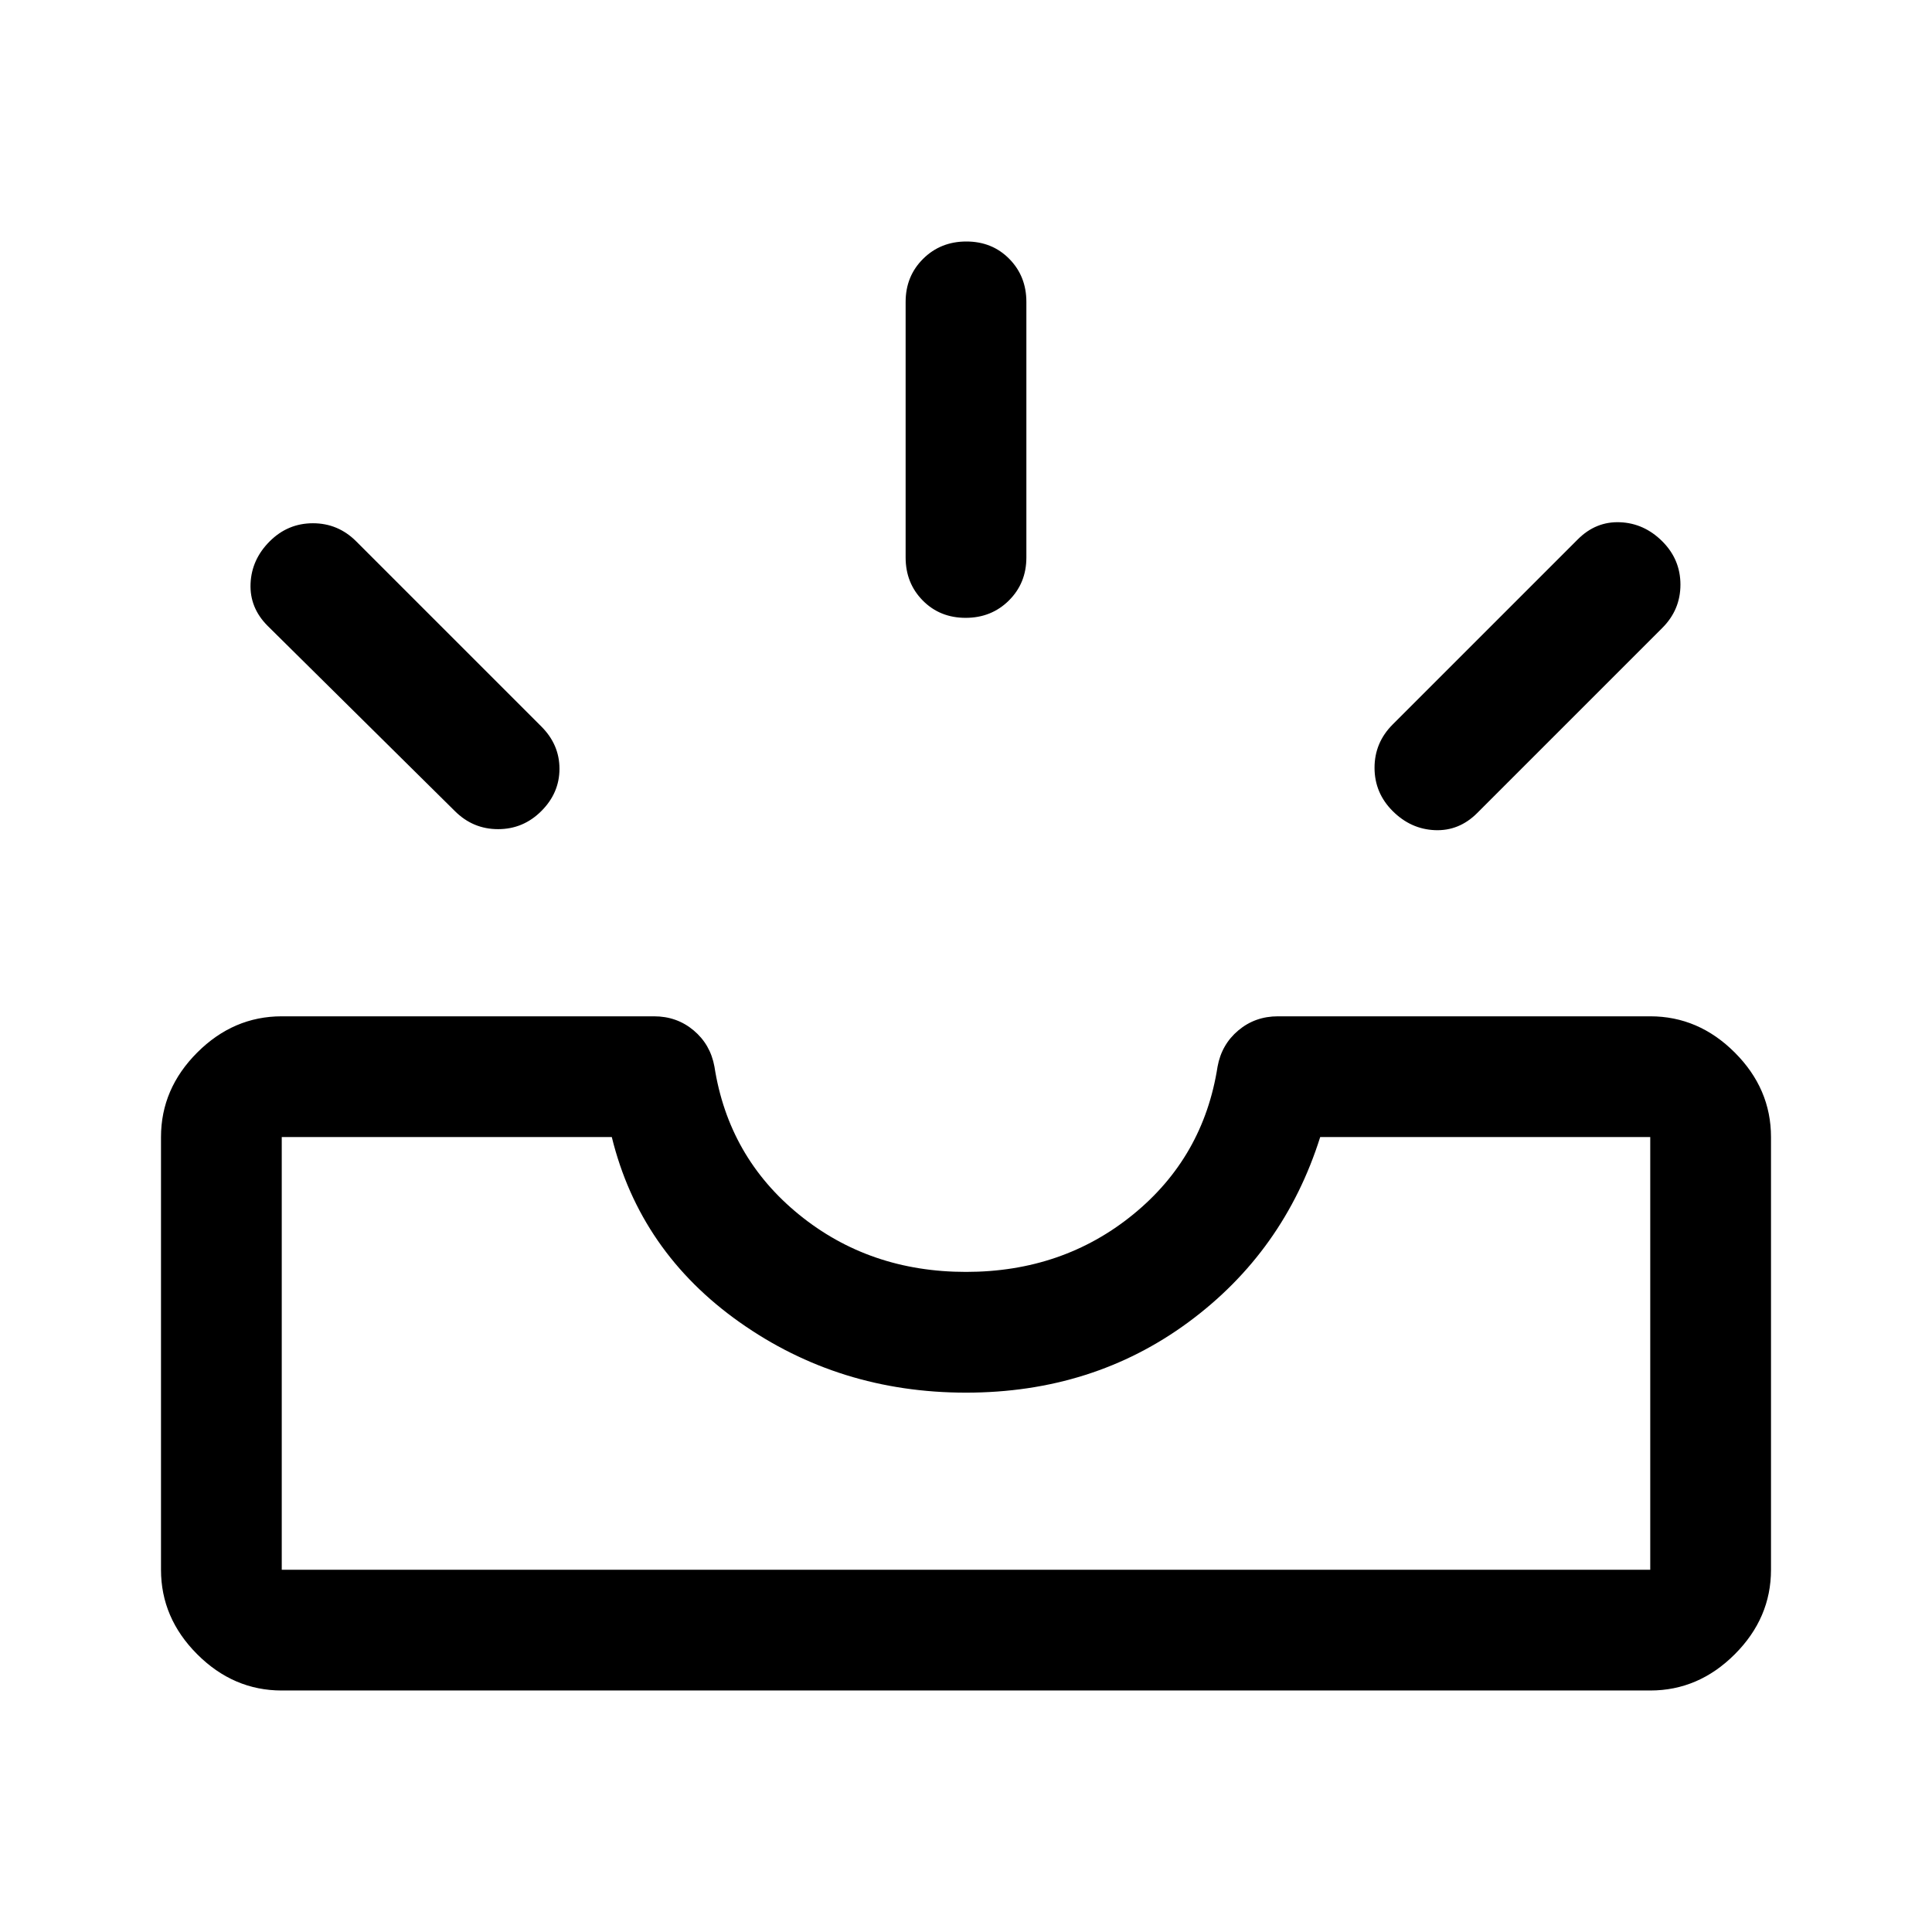 <svg xmlns="http://www.w3.org/2000/svg" width="48" height="48" viewBox="0 -960 960 960"><path d="M140-120q-24 0-42-18t-18-42v-215q0-24 18-42t42-18h185q11.351 0 19.676 7Q353-441 355-430q7 45 42 73.5t83 28.5q48 0 83-28.5t42-73.5q2-11 10.324-18 8.325-7 19.676-7h185q24 0 42 18t18 42v215q0 24-18 42t-42 18H140Zm0-60h680v-215H656q-18 57-65.5 92T480-268q-63 0-112.5-35T304-395H140v215Zm552-377q-9-9-9-21.5t9-21.5l92-92q9-9 21-8.5t21 9.5q9 9 9 21.5t-9 21.5l-92 92q-9 9-21 8.5t-21-9.5Zm-423 0q-9 9-21.5 9t-21.5-9l-93-92q-9-9-8.5-21t9.5-21q9-9 21.5-9t21.5 9l92 92q9 9 9 21t-9 21Zm210.825-96Q467-653 458.5-661.625T450-683v-127q0-12.75 8.675-21.375 8.676-8.625 21.5-8.625 12.825 0 21.325 8.625T510-810v127q0 12.75-8.675 21.375-8.676 8.625-21.5 8.625ZM140-180h680-680Z"/></svg>
